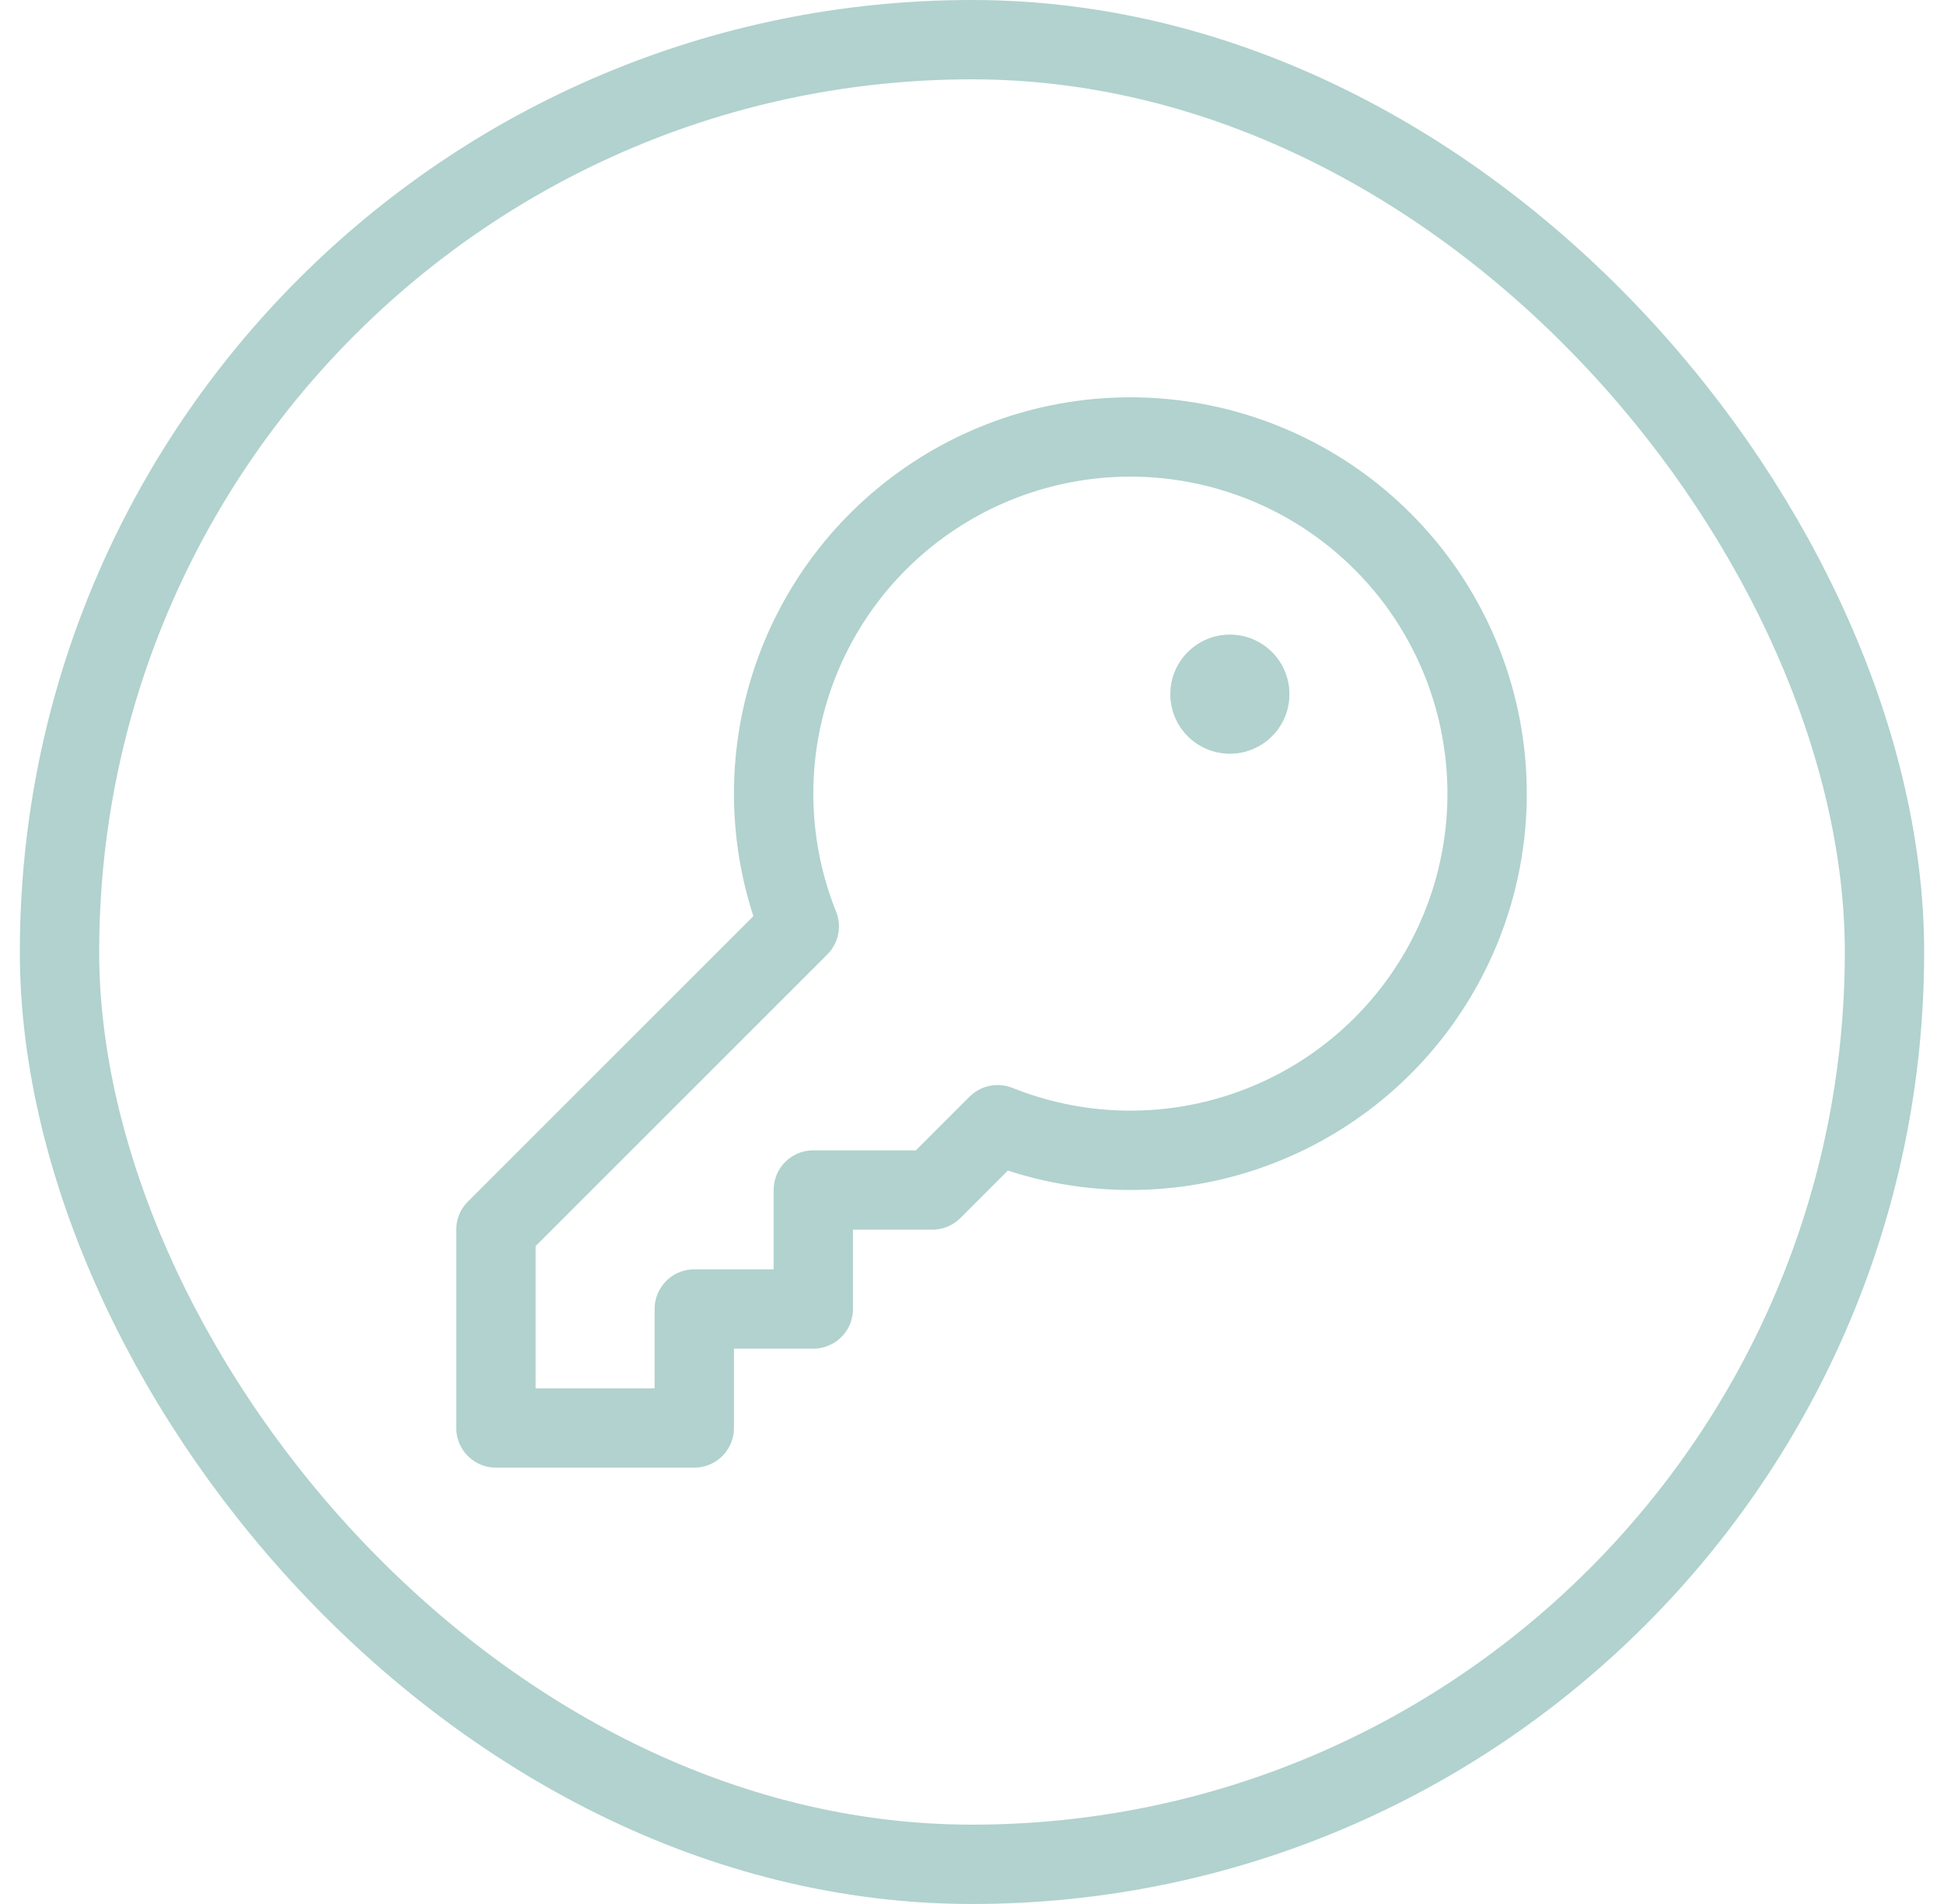 <svg width="49" height="48" viewBox="0 0 49 48" fill="none" xmlns="http://www.w3.org/2000/svg">
<path d="M20.146 23.354C19.375 21.431 19.292 19.301 19.91 17.324C20.528 15.347 21.81 13.644 23.539 12.503C25.268 11.362 27.338 10.853 29.399 11.062C31.46 11.271 33.386 12.185 34.85 13.65C36.315 15.114 37.229 17.04 37.438 19.101C37.647 21.162 37.138 23.232 35.997 24.961C34.856 26.69 33.153 27.972 31.176 28.59C29.199 29.208 27.069 29.125 25.146 28.354L25.146 28.354L23.5 30H20.5V33H17.5V36H12.5V31L20.146 23.354L20.146 23.354Z" stroke="#B1D2CE" stroke-width="2" stroke-linecap="round" stroke-linejoin="round"/>
<path opacity="0.5" d="M31 18C31.276 18 31.5 17.776 31.5 17.5C31.5 17.224 31.276 17 31 17C30.724 17 30.5 17.224 30.5 17.5C30.5 17.776 30.724 18 31 18Z" stroke="#B1D2CE" stroke-width="2" stroke-linecap="round" stroke-linejoin="round"/>
<path d="M31 19C31.828 19 32.5 18.328 32.5 17.5C32.5 16.672 31.828 16 31 16C30.172 16 29.5 16.672 29.5 17.5C29.5 18.328 30.172 19 31 19Z" fill="#B1D2CE"/>
<rect x="1.5" y="1" width="46" height="46" rx="23" stroke="#B1D2CE" stroke-width="2"/>
</svg>
